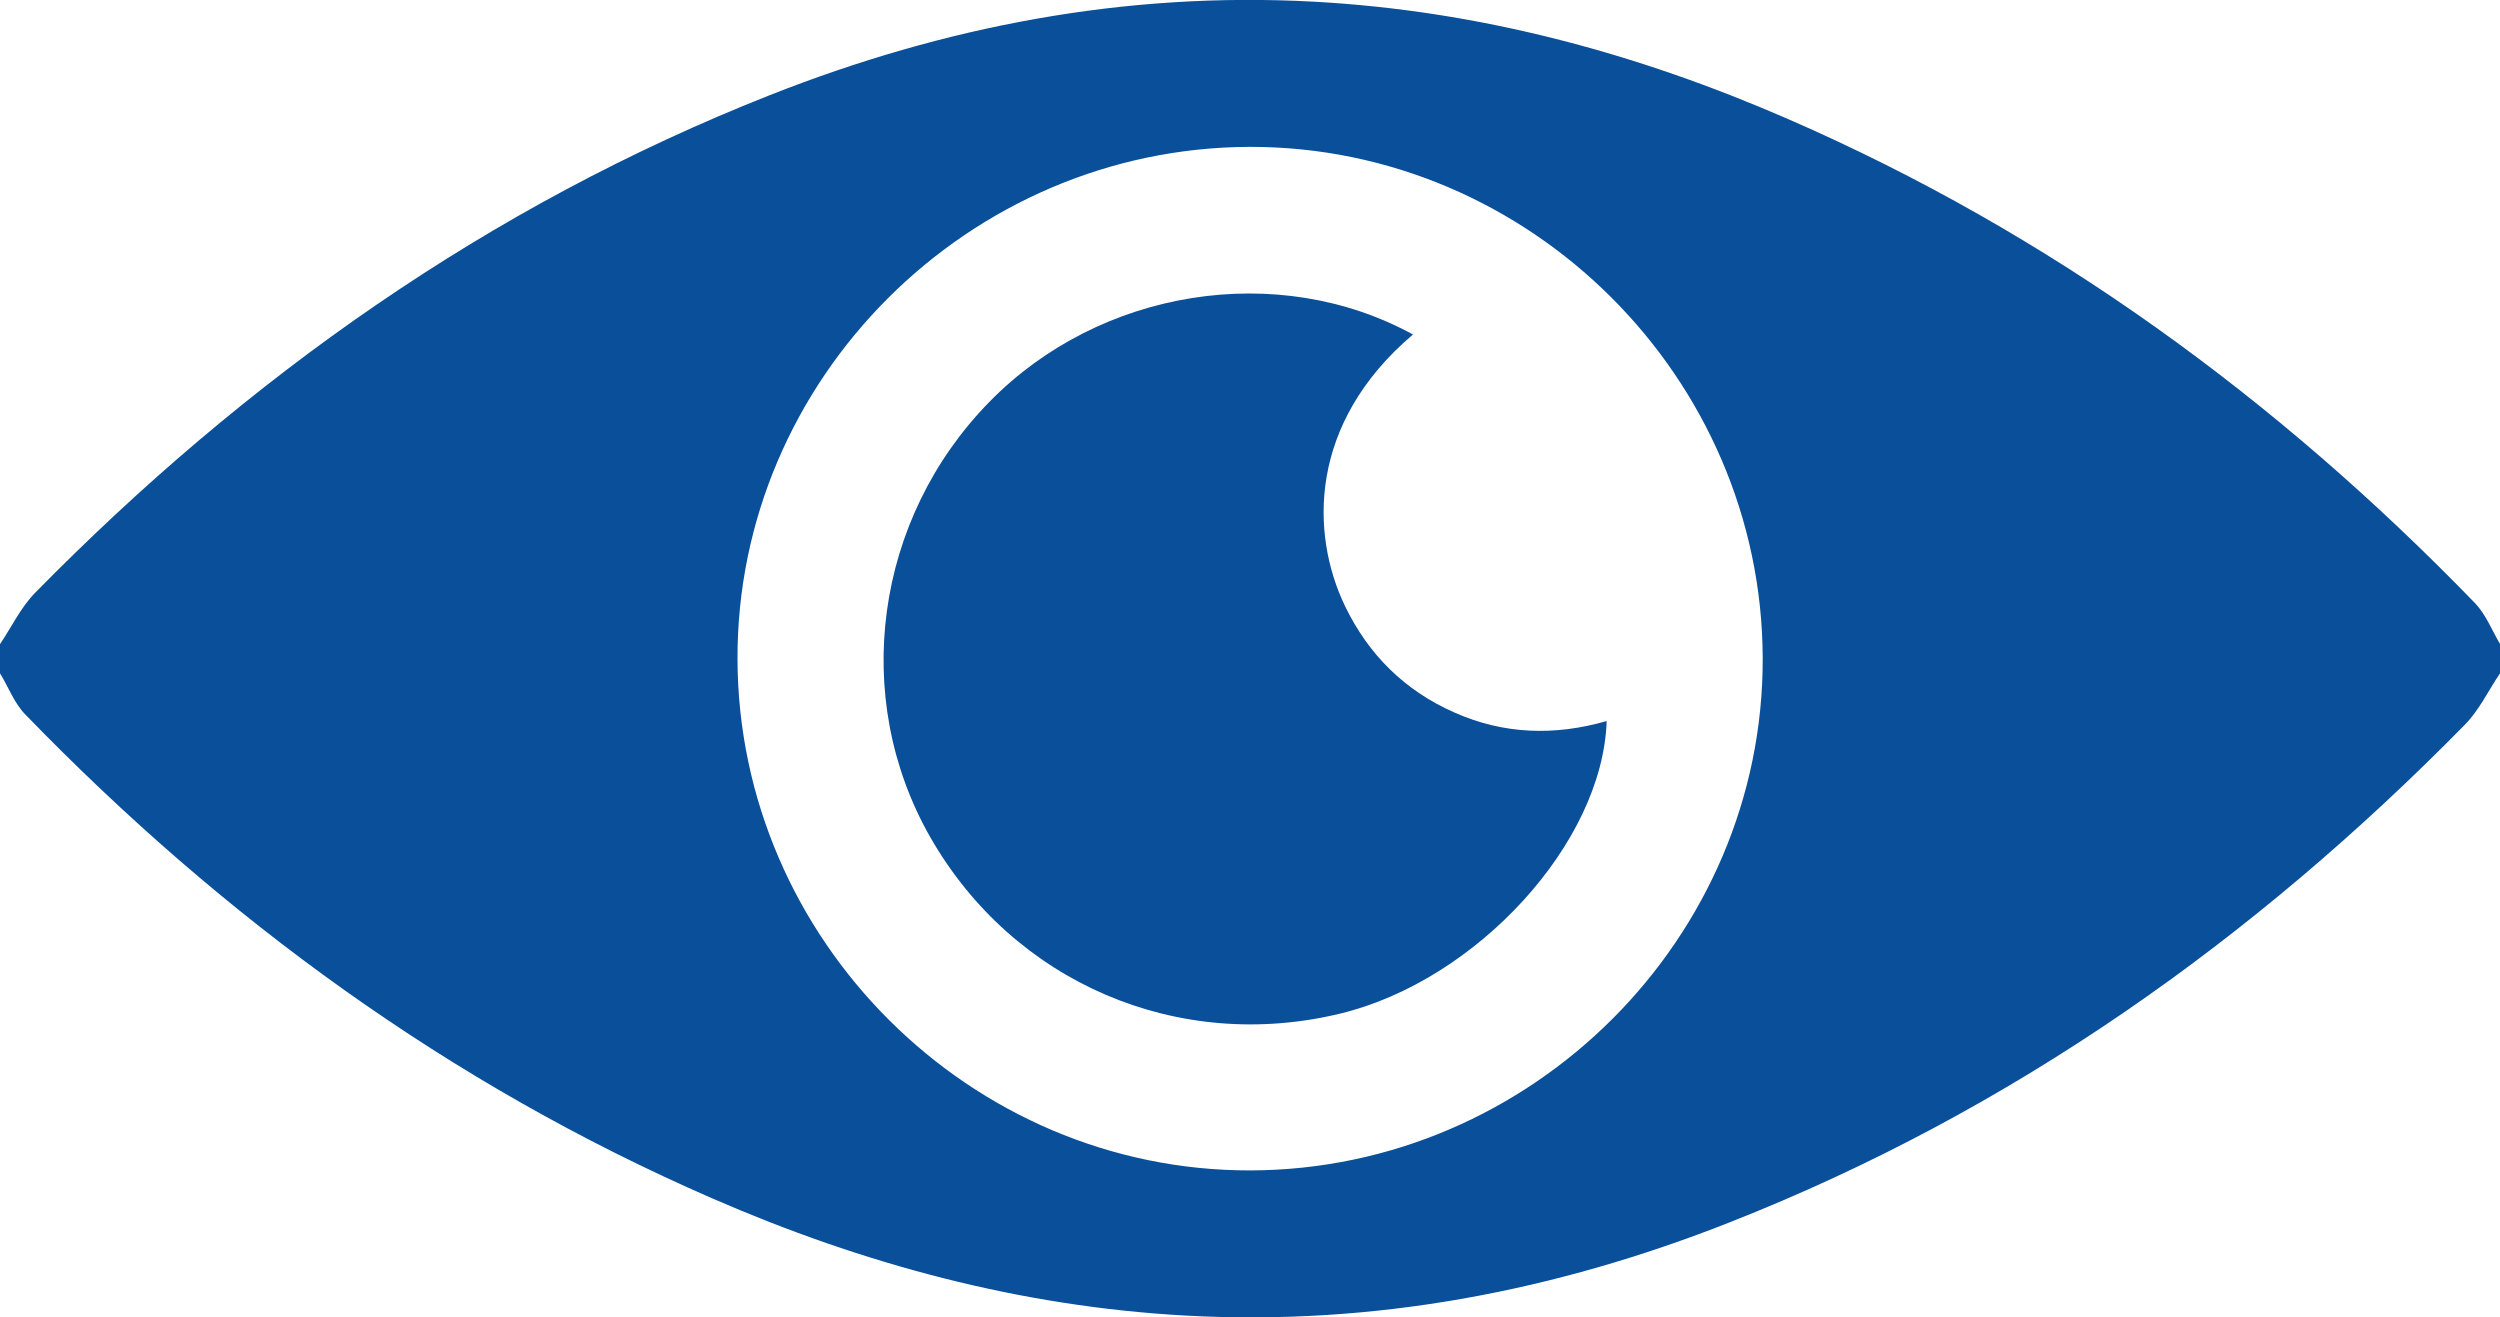 <?xml version="1.0" encoding="UTF-8"?>
<svg id="Layer_2" xmlns="http://www.w3.org/2000/svg" width="120" height="63.23" viewBox="0 0 120 63.23">
  <g id="H3_Watch_Your_Bluffs">
    <g>
      <path d="M120,32.32c-.56.83-1,1.77-1.69,2.47-10.15,10.33-21.75,18.55-35.28,23.88-8.36,3.3-17.05,4.97-26.08,4.48-7.95-.43-15.52-2.47-22.79-5.64-12.58-5.48-23.45-13.41-32.96-23.23C.68,33.74.4,32.97,0,32.32c0-.47,0-.94,0-1.4.56-.83,1-1.77,1.69-2.47C11.84,18.12,23.44,9.9,36.97,4.56,45.33,1.26,54.02-.41,63.05.08c7.95.43,15.52,2.47,22.79,5.64,12.58,5.48,23.45,13.41,32.96,23.23.52.54.81,1.3,1.2,1.96v1.4ZM60.03,56.18c13.5-.04,24.62-11.16,24.58-24.59-.04-13.47-11.18-24.57-24.63-24.54-13.5.04-24.62,11.16-24.58,24.59.04,13.47,11.18,24.57,24.63,24.54Z" fill="#0a4f9a"/>
      <path d="M67.83,16.05c-5.05,4.28-4.93,9.59-3.27,13.04,1.13,2.34,2.87,4.06,5.25,5.11,2.36,1.05,4.81,1.13,7.31.41-.19,5.86-6.24,12.45-12.78,14.04-7.82,1.9-15.71-1.5-19.69-8.47-3.83-6.72-2.66-15.28,2.85-20.9,5.3-5.41,13.83-6.78,20.33-3.22Z" fill="#0a4f9a"/>
    </g>
  </g>
</svg>